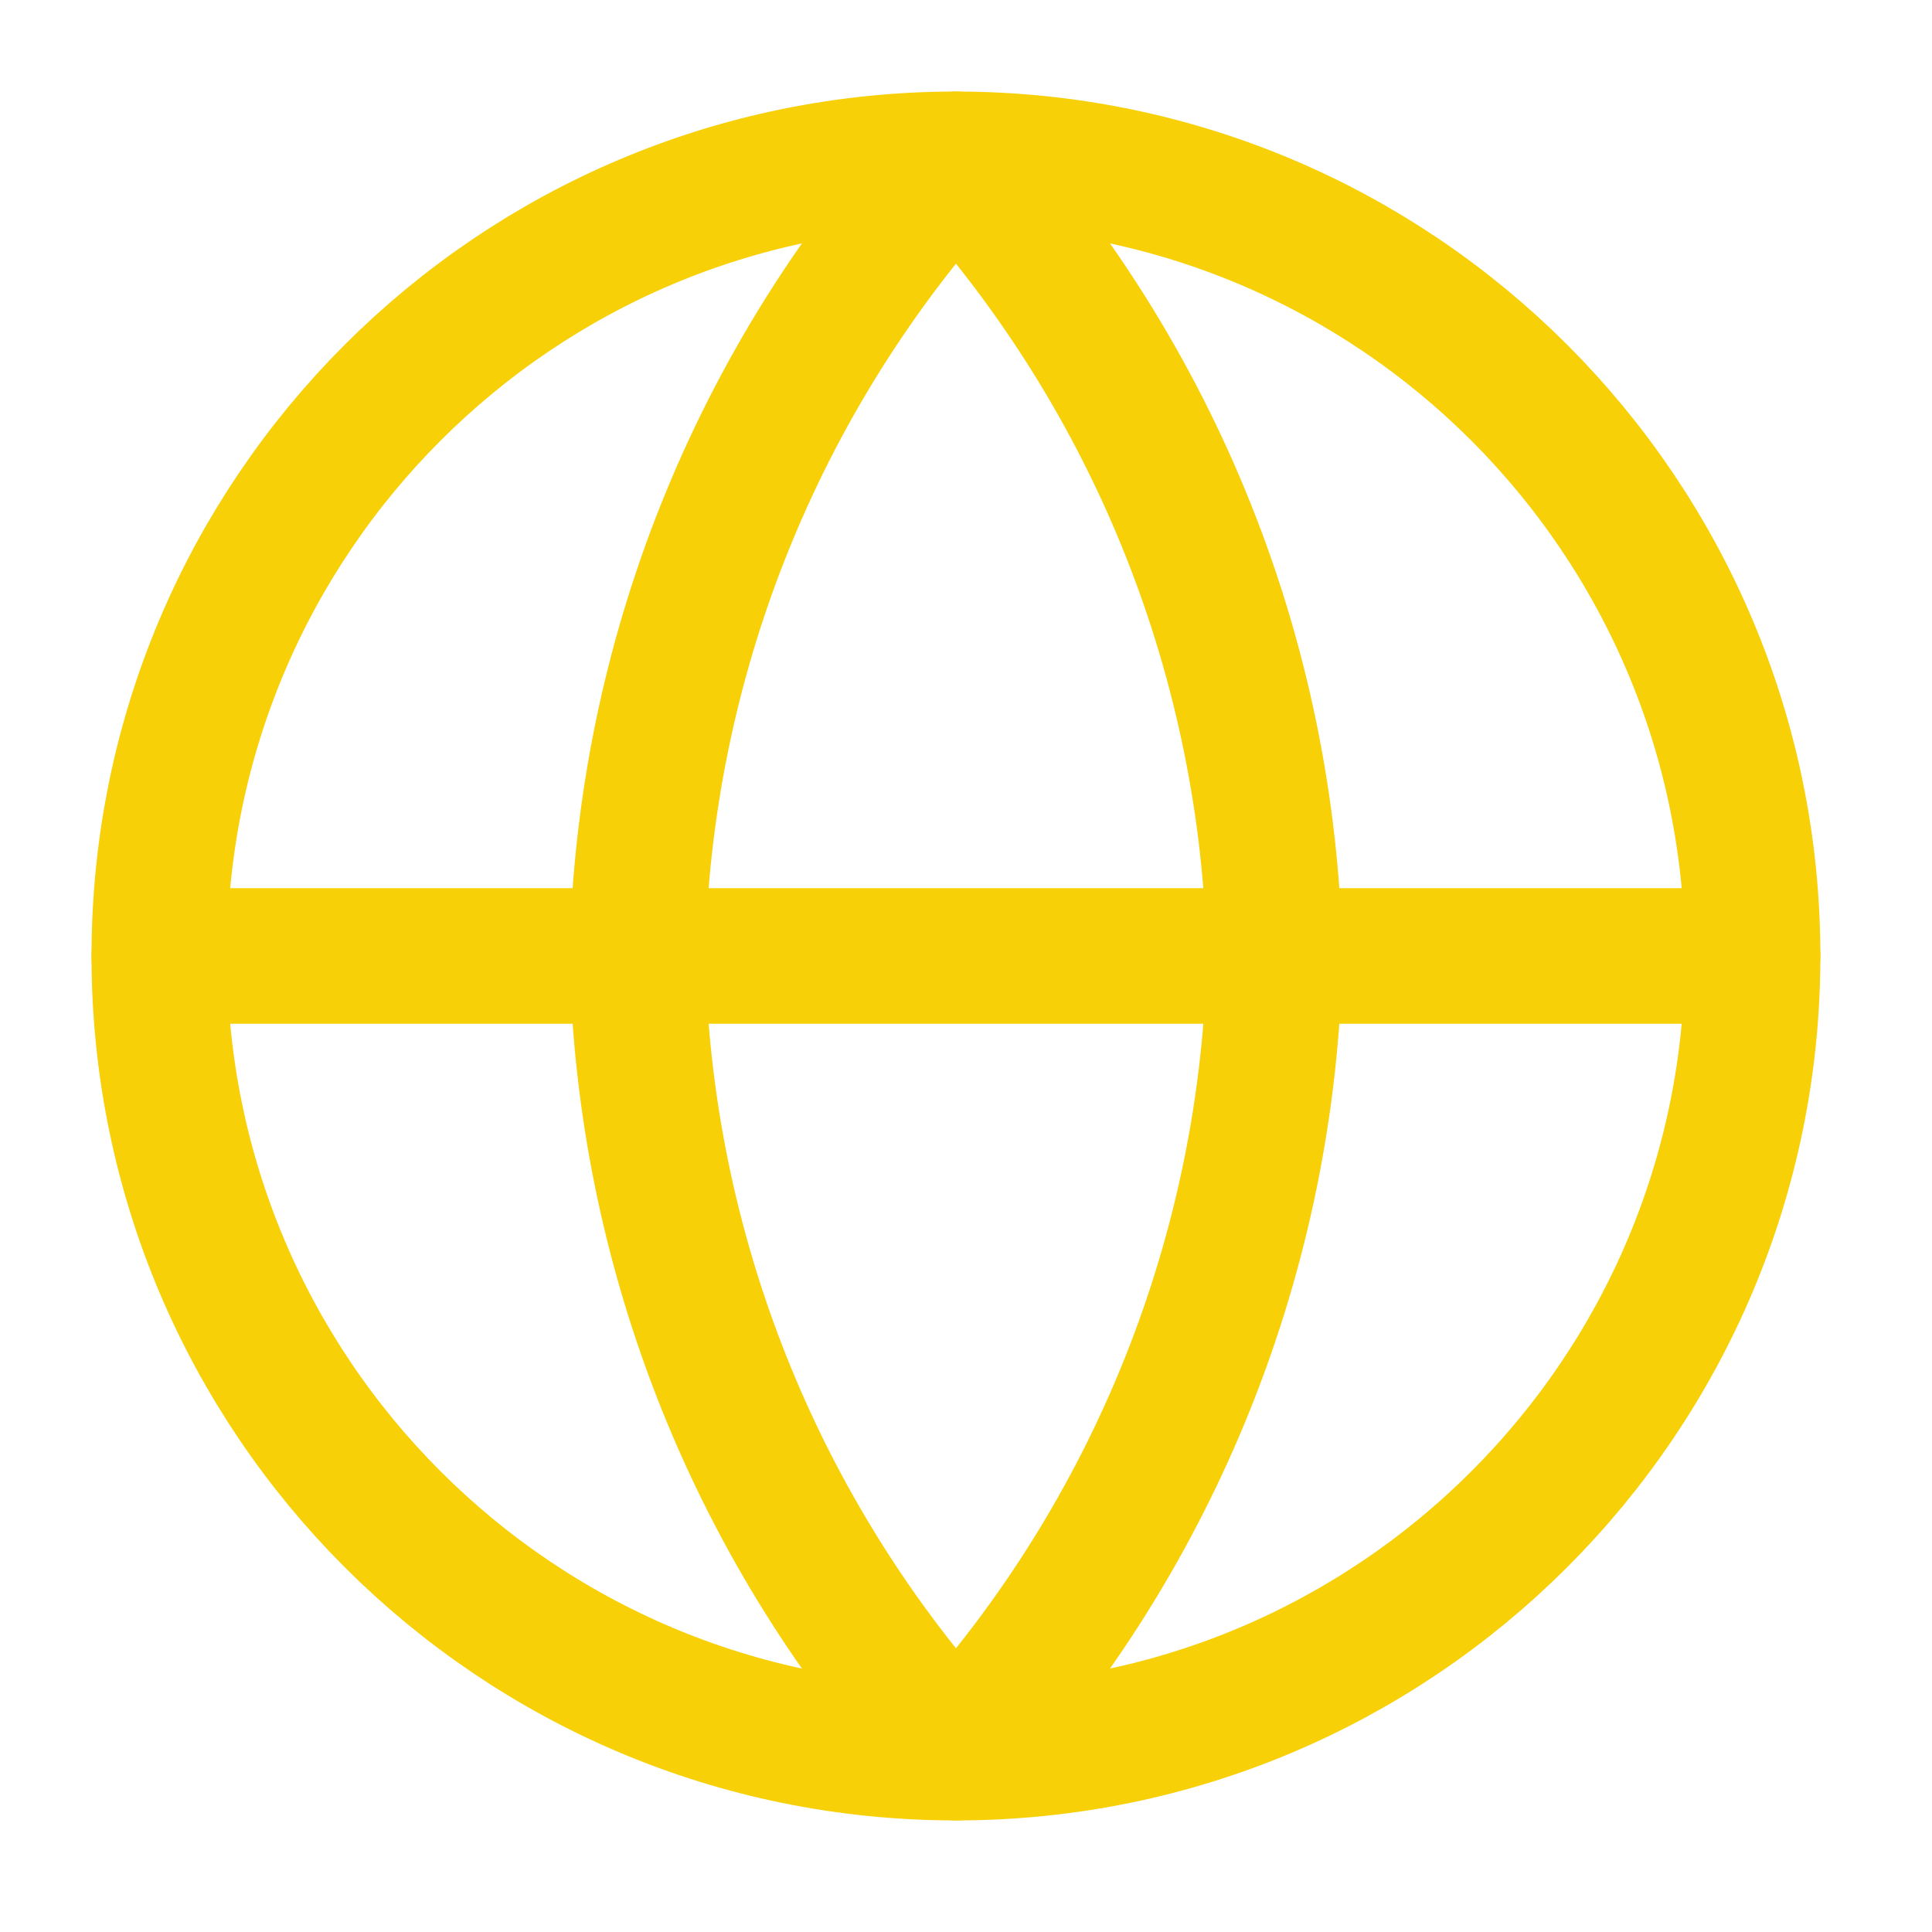 <svg width="57" height="57" viewBox="0 0 57 57" fill="none" xmlns="http://www.w3.org/2000/svg">
<path d="M28.204 51.708C41.184 51.708 51.707 41.185 51.707 28.204C51.707 15.224 41.184 4.701 28.204 4.701C15.223 4.701 4.7 15.224 4.7 28.204C4.7 41.185 15.223 51.708 28.204 51.708Z" stroke="#F7D007" stroke-width="4" stroke-linecap="round" stroke-linejoin="round"/>
<path d="M4.7 28.204H51.707" stroke="#F7D007" stroke-width="4" stroke-linecap="round" stroke-linejoin="round"/>
<path d="M28.204 4.701C34.083 11.137 37.424 19.489 37.606 28.204C37.424 36.919 34.083 45.272 28.204 51.708C22.325 45.272 18.984 36.919 18.803 28.204C18.984 19.489 22.325 11.137 28.204 4.701Z" stroke="#F7D007" stroke-width="4" stroke-linecap="round" stroke-linejoin="round"/>
</svg>
